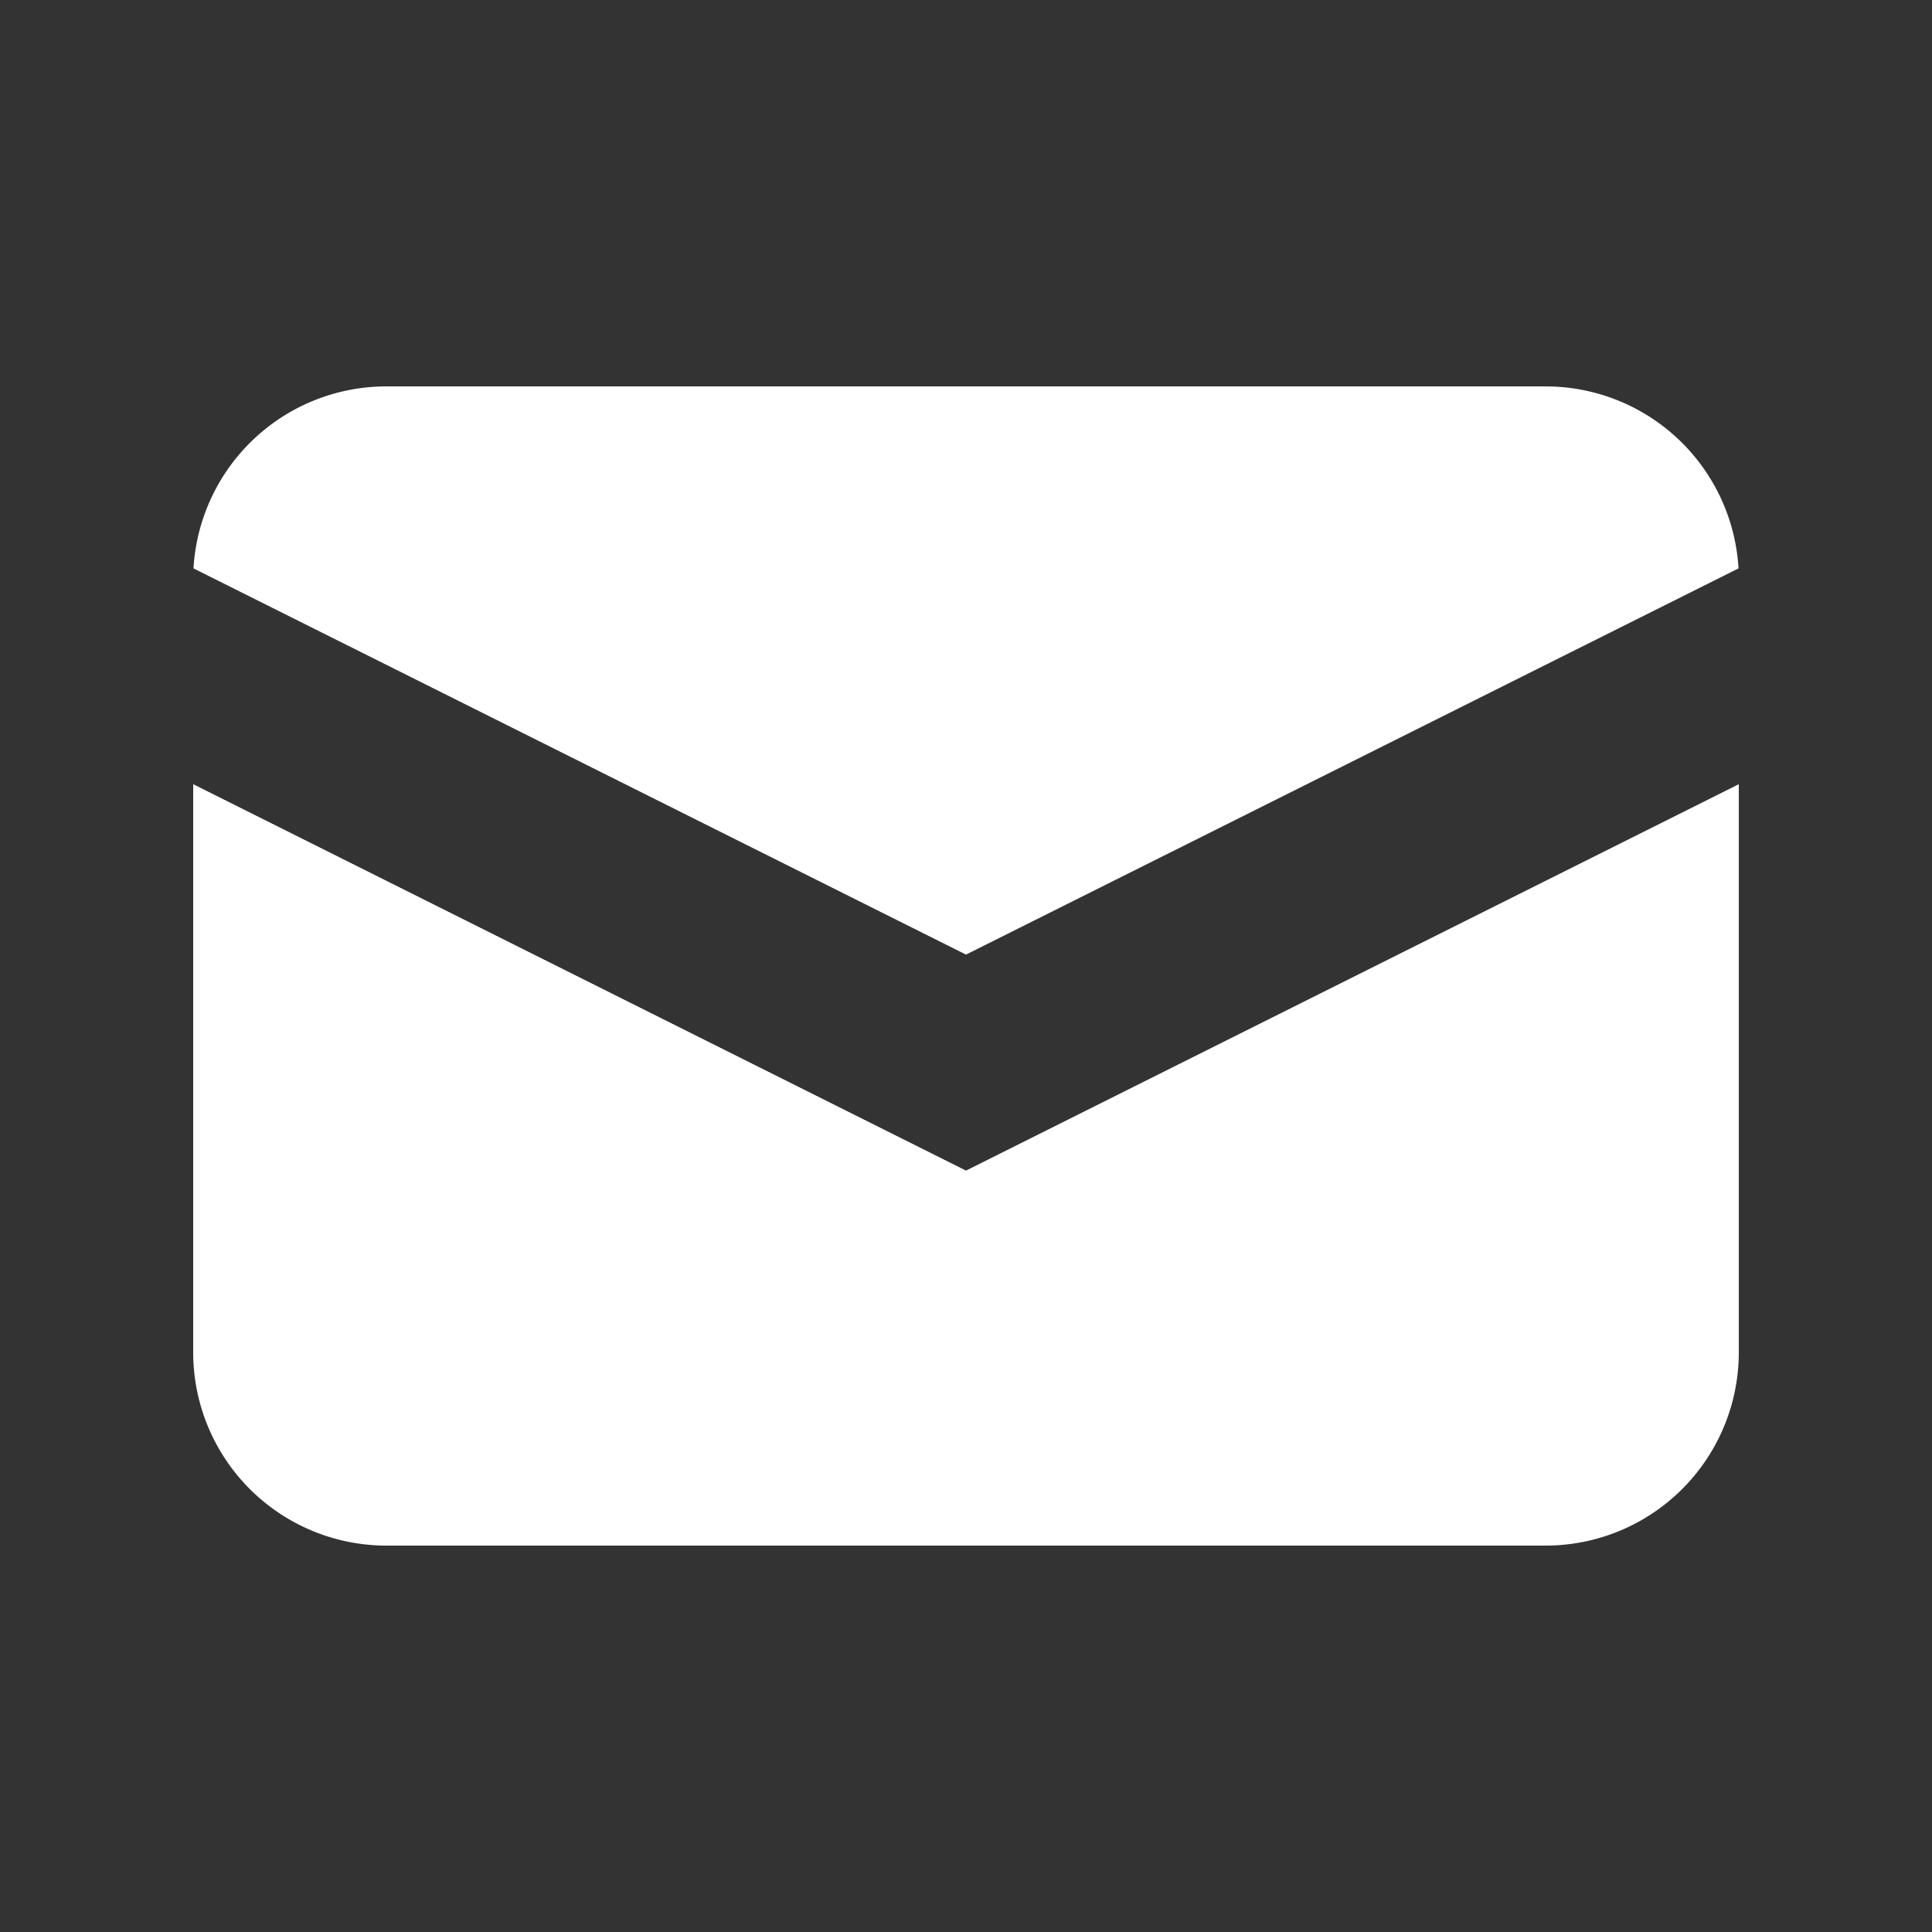 <svg xmlns="http://www.w3.org/2000/svg" class="h-5 w-5" viewBox="0 0 20 20" fill="#fff">
                        <rect x="0" y="0" width="20" height="20" fill="#333333" stroke="none"/>
                        <path d="M2.003 5.884L10 9.882l7.997-3.998A2 2 0 0016 4H4a2 2 0 00-1.997 1.884z" />
                        <path d="M18 8.118l-8 4-8-4V14a2 2 0 002 2h12a2 2 0 002-2V8.118z" />
                      </svg>